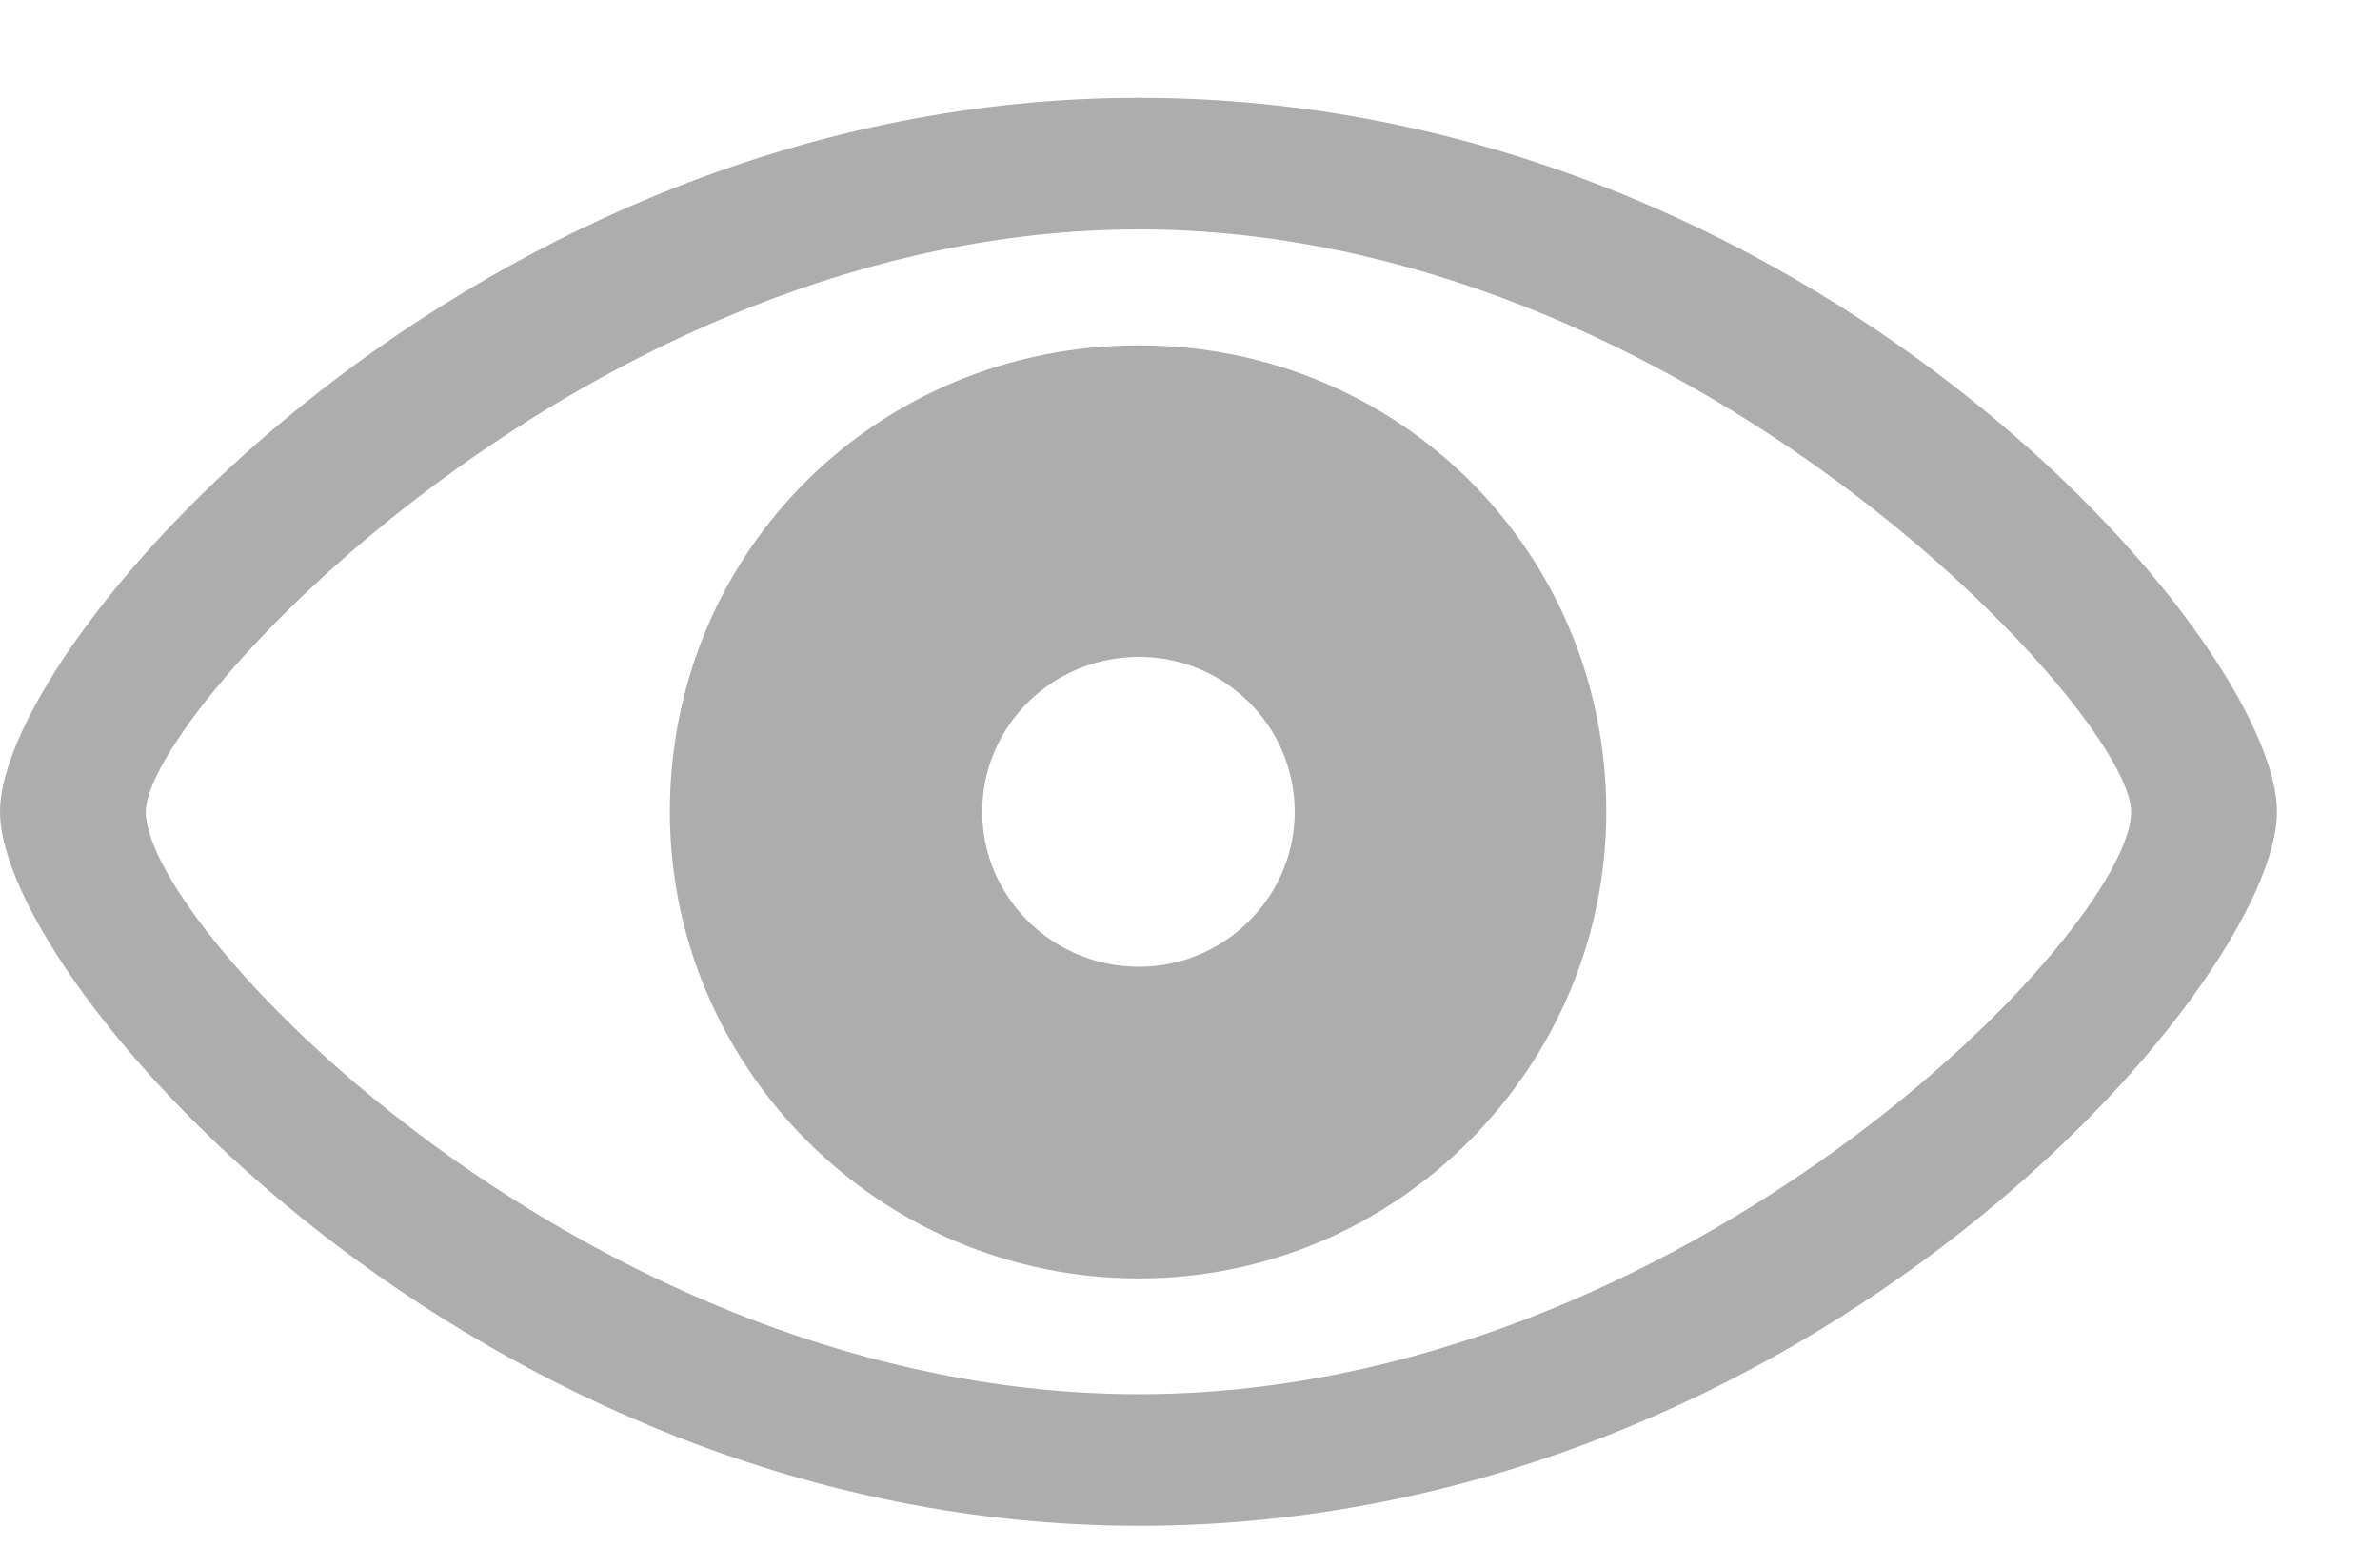 <svg width="20" height="13" viewBox="0 0 20 13" fill="none" xmlns="http://www.w3.org/2000/svg">
<path d="M9.571 12.822C3.984 12.822 0 8.251 0 6.822C0 5.387 3.991 0.822 9.571 0.822C15.22 0.822 19.134 5.387 19.134 6.822C19.134 8.251 15.227 12.822 9.571 12.822ZM9.571 11.716C14.163 11.716 17.909 7.809 17.909 6.822C17.909 5.989 14.163 1.928 9.571 1.928C4.957 1.928 1.225 5.989 1.225 6.822C1.225 7.809 4.957 11.716 9.571 11.716ZM9.571 10.743C7.379 10.743 5.629 8.958 5.629 6.822C5.629 4.631 7.379 2.902 9.571 2.902C11.748 2.902 13.498 4.631 13.498 6.822C13.498 8.958 11.748 10.743 9.571 10.743ZM9.571 8.124C10.292 8.124 10.88 7.536 10.88 6.822C10.88 6.101 10.292 5.52 9.571 5.52C8.842 5.52 8.254 6.101 8.254 6.822C8.254 7.536 8.842 8.124 9.571 8.124Z" fill="#ADADAD"/>
</svg>
